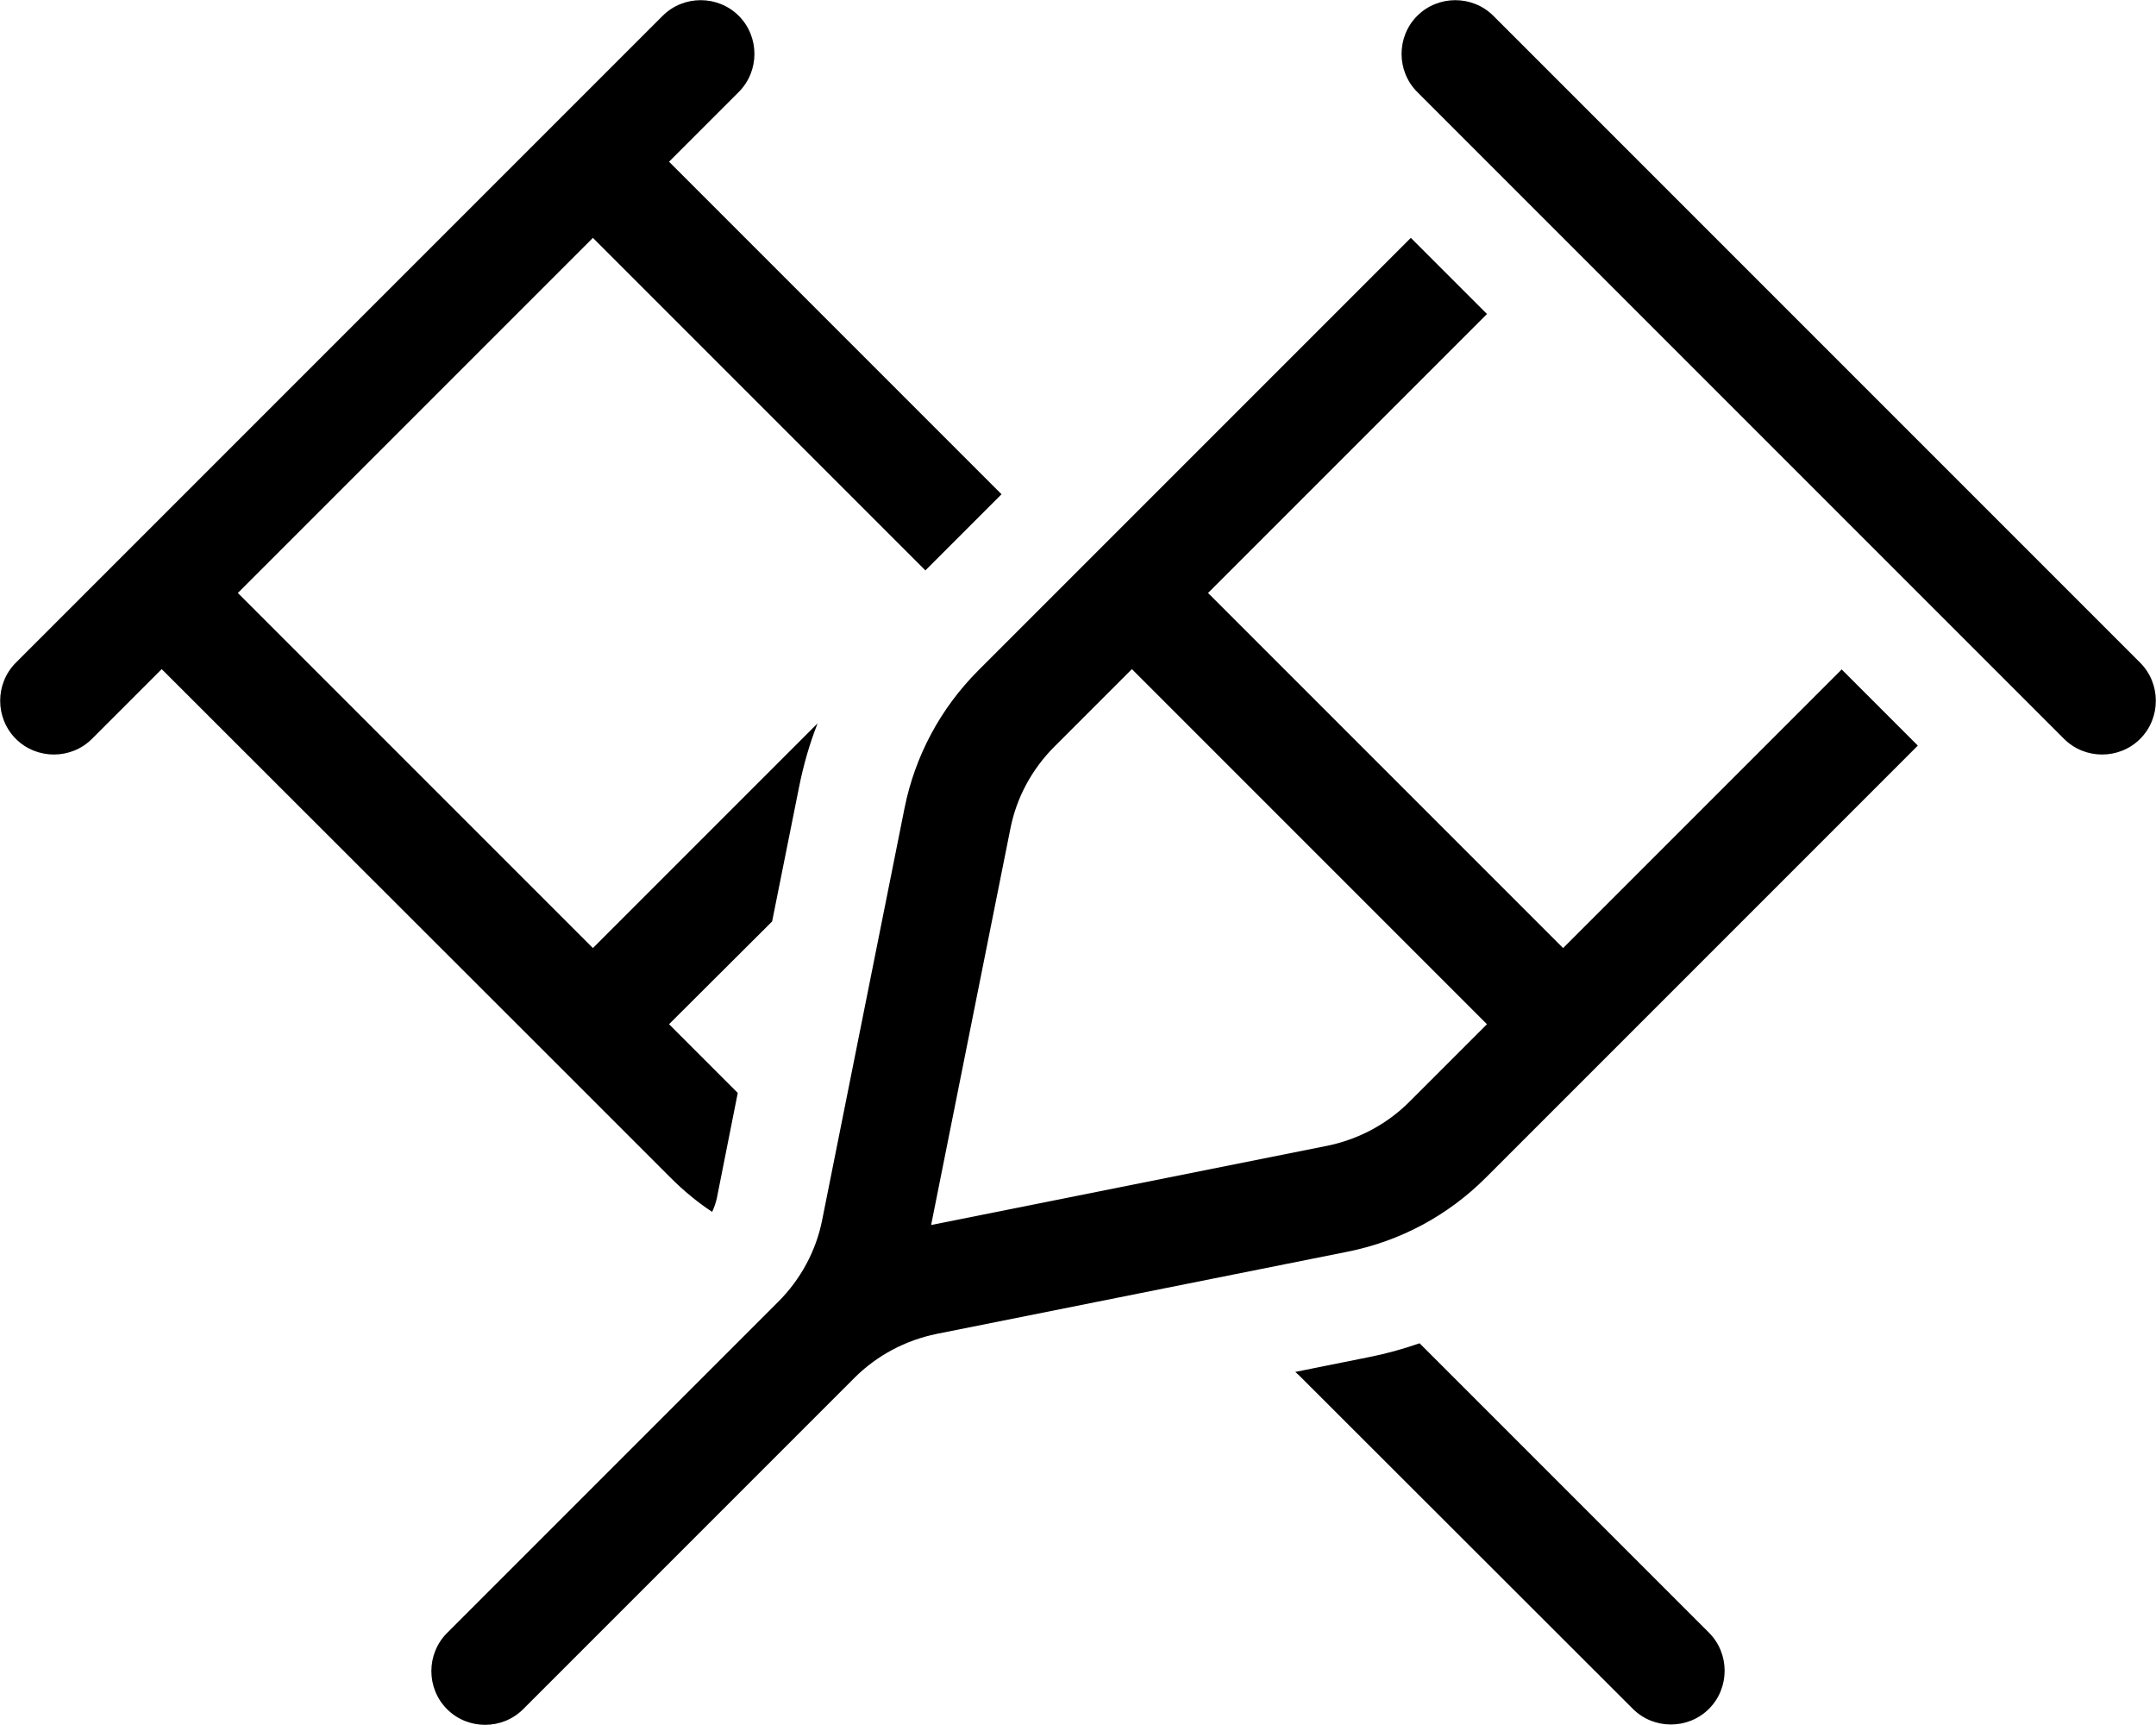 <svg xmlns="http://www.w3.org/2000/svg" viewBox="0 0 640 512"><!--! Font Awesome Pro 6.5.2 by @fontawesome - https://fontawesome.com License - https://fontawesome.com/license (Commercial License) Copyright 2024 Fonticons, Inc. --><path d="M443.3 4.7l192 192c6.2 6.2 6.2 16.4 0 22.6s-16.4 6.2-22.6 0l-192-192c-6.2-6.2-6.2-16.4 0-22.6s16.4-6.2 22.6 0zM290.4 199l34.2-34.2 .1-.1 .1-.1 94-94 22.6 22.6L358.6 176 464 281.4l82.7-82.7 22.6 22.6-94.1 94.1L441 349.6c-11.2 11.2-25.4 18.8-40.9 21.9l-122 24.4c-9.3 1.9-17.8 6.4-24.5 13.1l-98.3 98.3c-6.2 6.2-16.4 6.2-22.6 0s-6.2-16.4 0-22.6L231 386.4c6.7-6.7 11.3-15.2 13.1-24.5l24.4-122c3.1-15.5 10.7-29.7 21.9-40.9zM313 221.6c-6.7 6.7-11.3 15.2-13.1 24.5L276.4 363.6l117.5-23.5c9.3-1.9 17.8-6.4 24.5-13.1l23-23L336 198.6l-23 23zM196.7 4.7c6.2-6.2 16.4-6.2 22.6 0s6.2 16.4 0 22.6L198.6 48l98.7 98.7-22.6 22.6L176 70.6 70.6 176 176 281.4l66.7-66.7c-2.4 6.1-4.2 12.4-5.5 18.9l-8 39.9L198.6 304 219 324.4l-6.2 31.2c-.3 1.4-.8 2.8-1.4 4.1c-4.4-2.9-8.5-6.3-12.3-10.1l-34.3-34.3L48 198.6 27.3 219.3c-6.2 6.2-16.4 6.2-22.6 0s-6.2-16.4 0-22.6l192-192zM384.5 407.2l21.9-4.4c5.1-1 10.1-2.4 15-4.1l85.9 85.9c6.2 6.2 6.2 16.4 0 22.6s-16.4 6.2-22.6 0L386.4 409c-.6-.6-1.2-1.2-1.9-1.8z"/></svg>